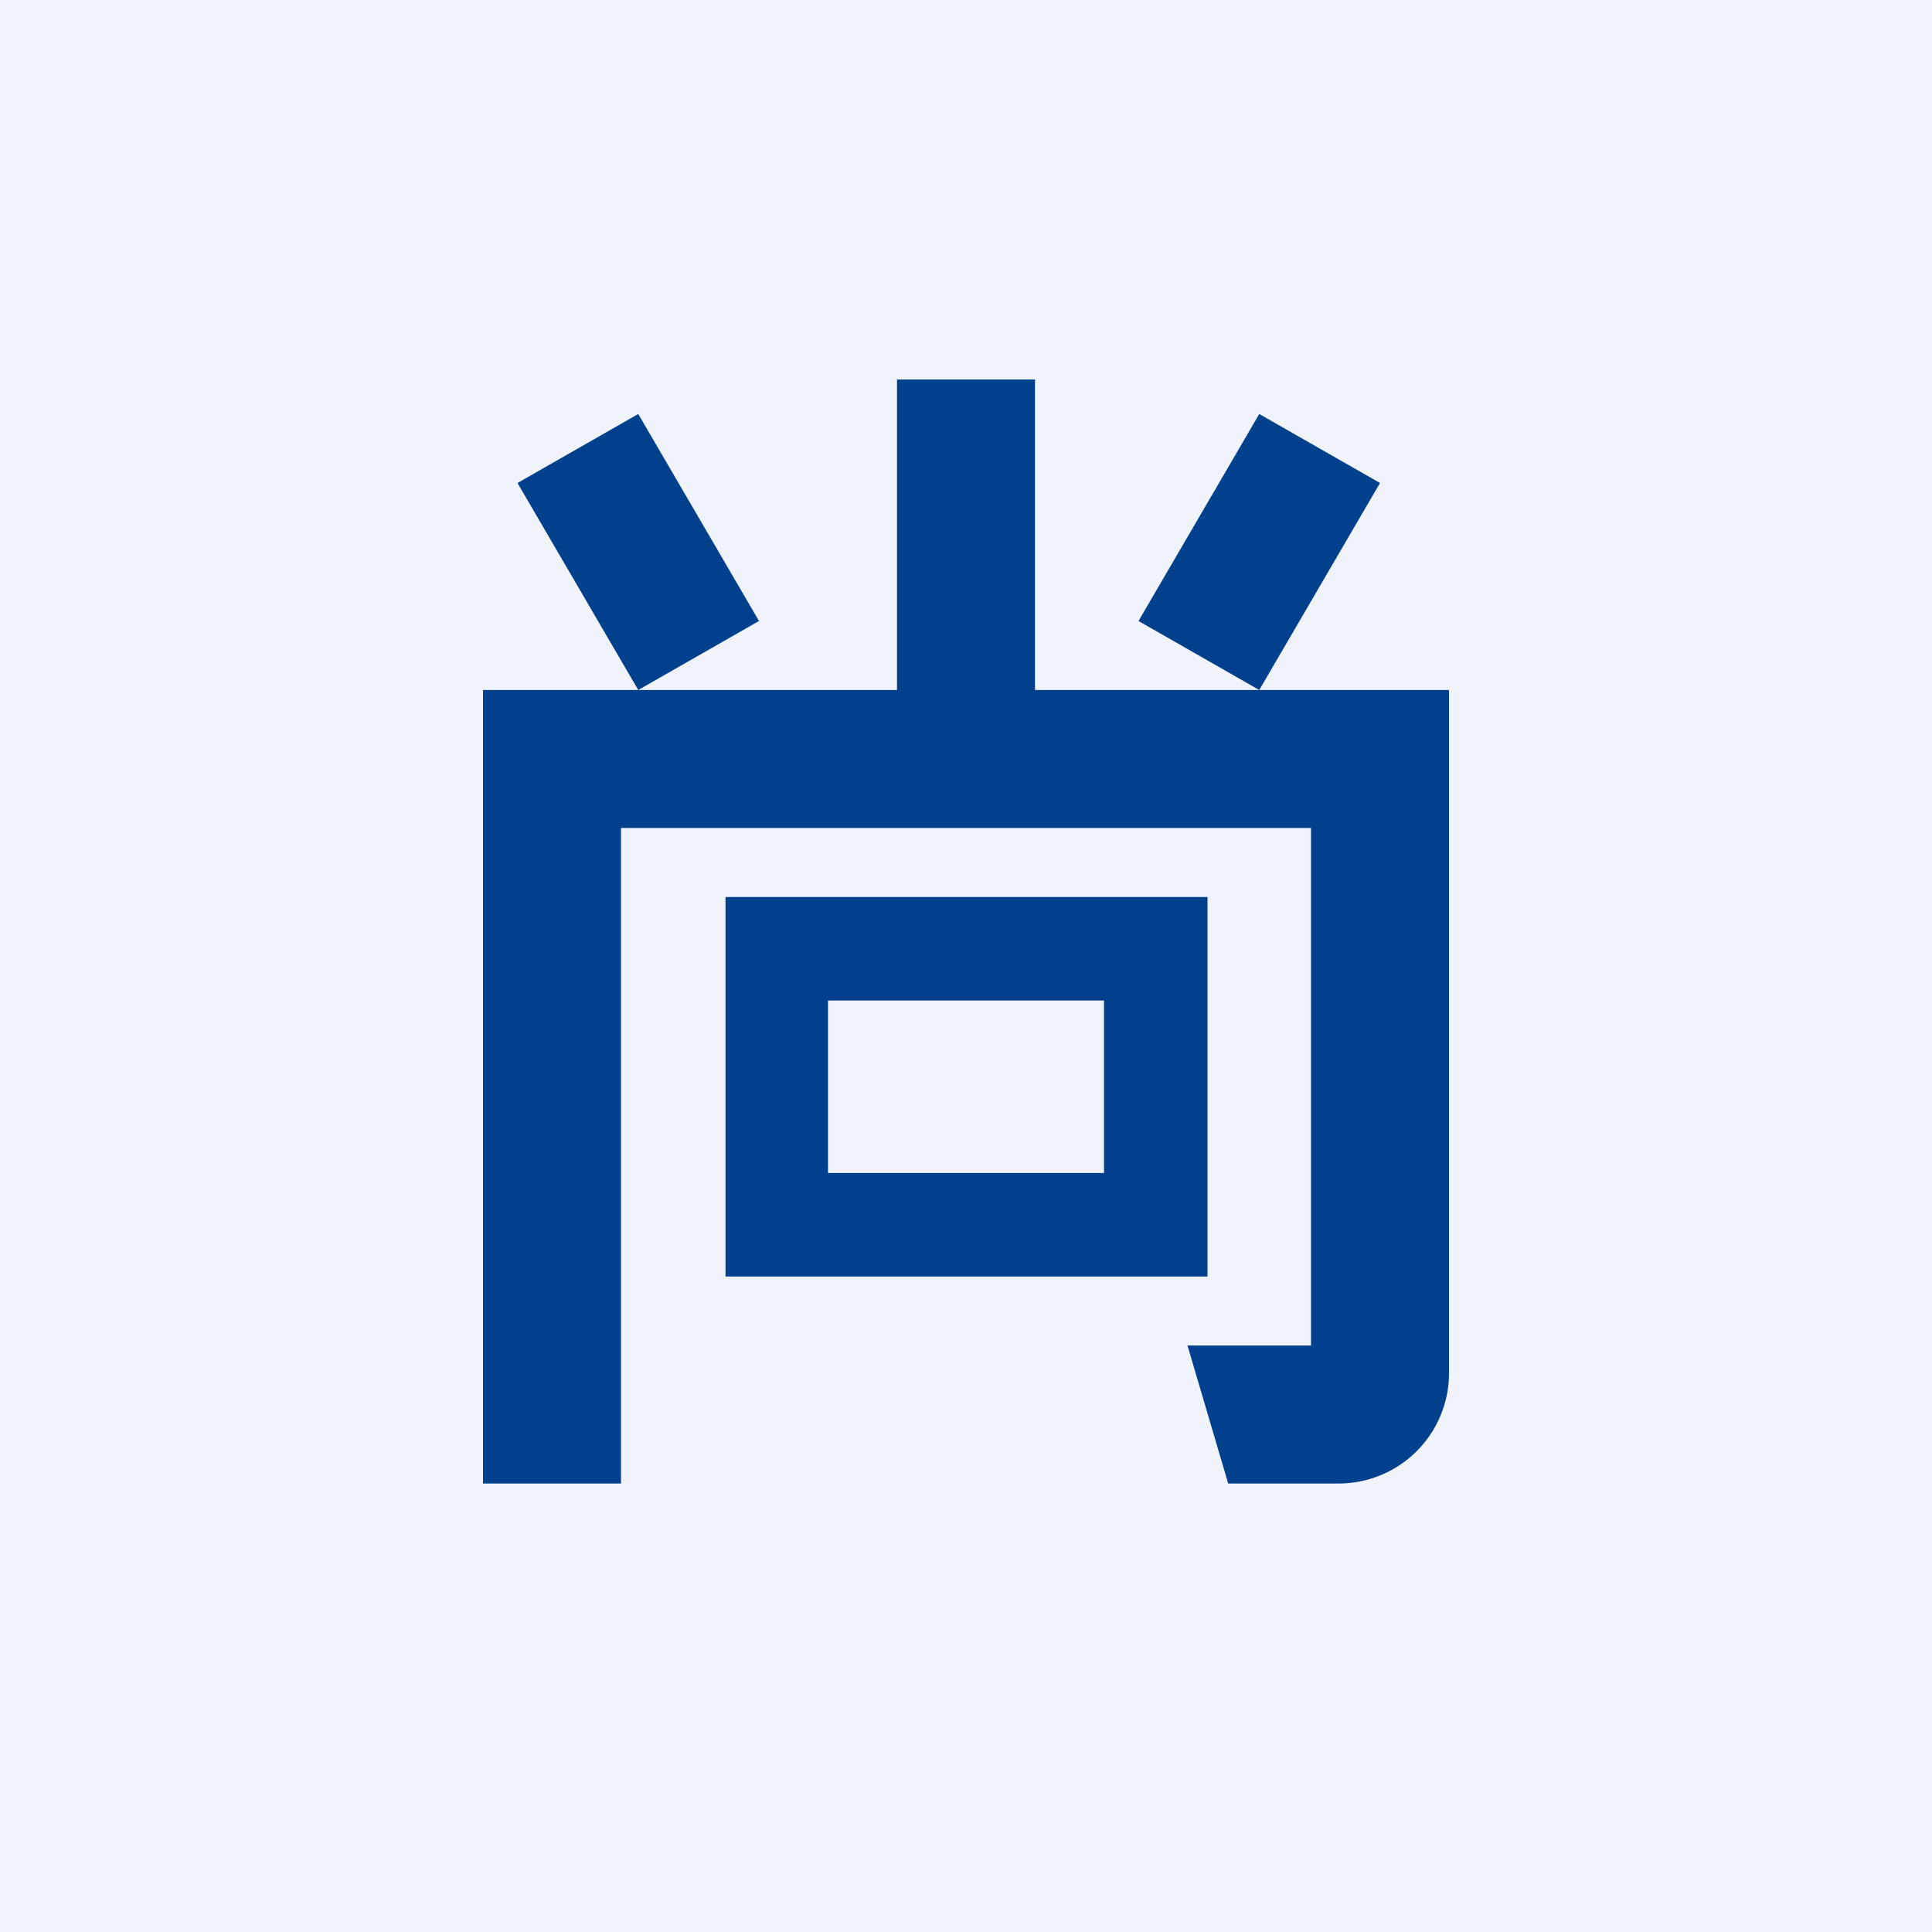 <svg width="56" height="56" viewBox="0 0 56 56" xmlns="http://www.w3.org/2000/svg"><path fill="#F0F3FA" d="M0 0h56v56H0z"/><path fill-rule="evenodd" d="M26 11h4v9h12v19.82A3.2 3.2 0 0 1 38.76 43H35.6l-1.18-4H38V24H18v19h-4V20h12v-9Zm-7.5 9L15 14l3.5-2 3.5 6-3.5 2Zm18 0L33 18l3.5-6 3.5 2-3.5 6Zm-15.47 6H35v11H21.03V26ZM24 29h8v5h-8v-5Z" fill="#00408D"/></svg>